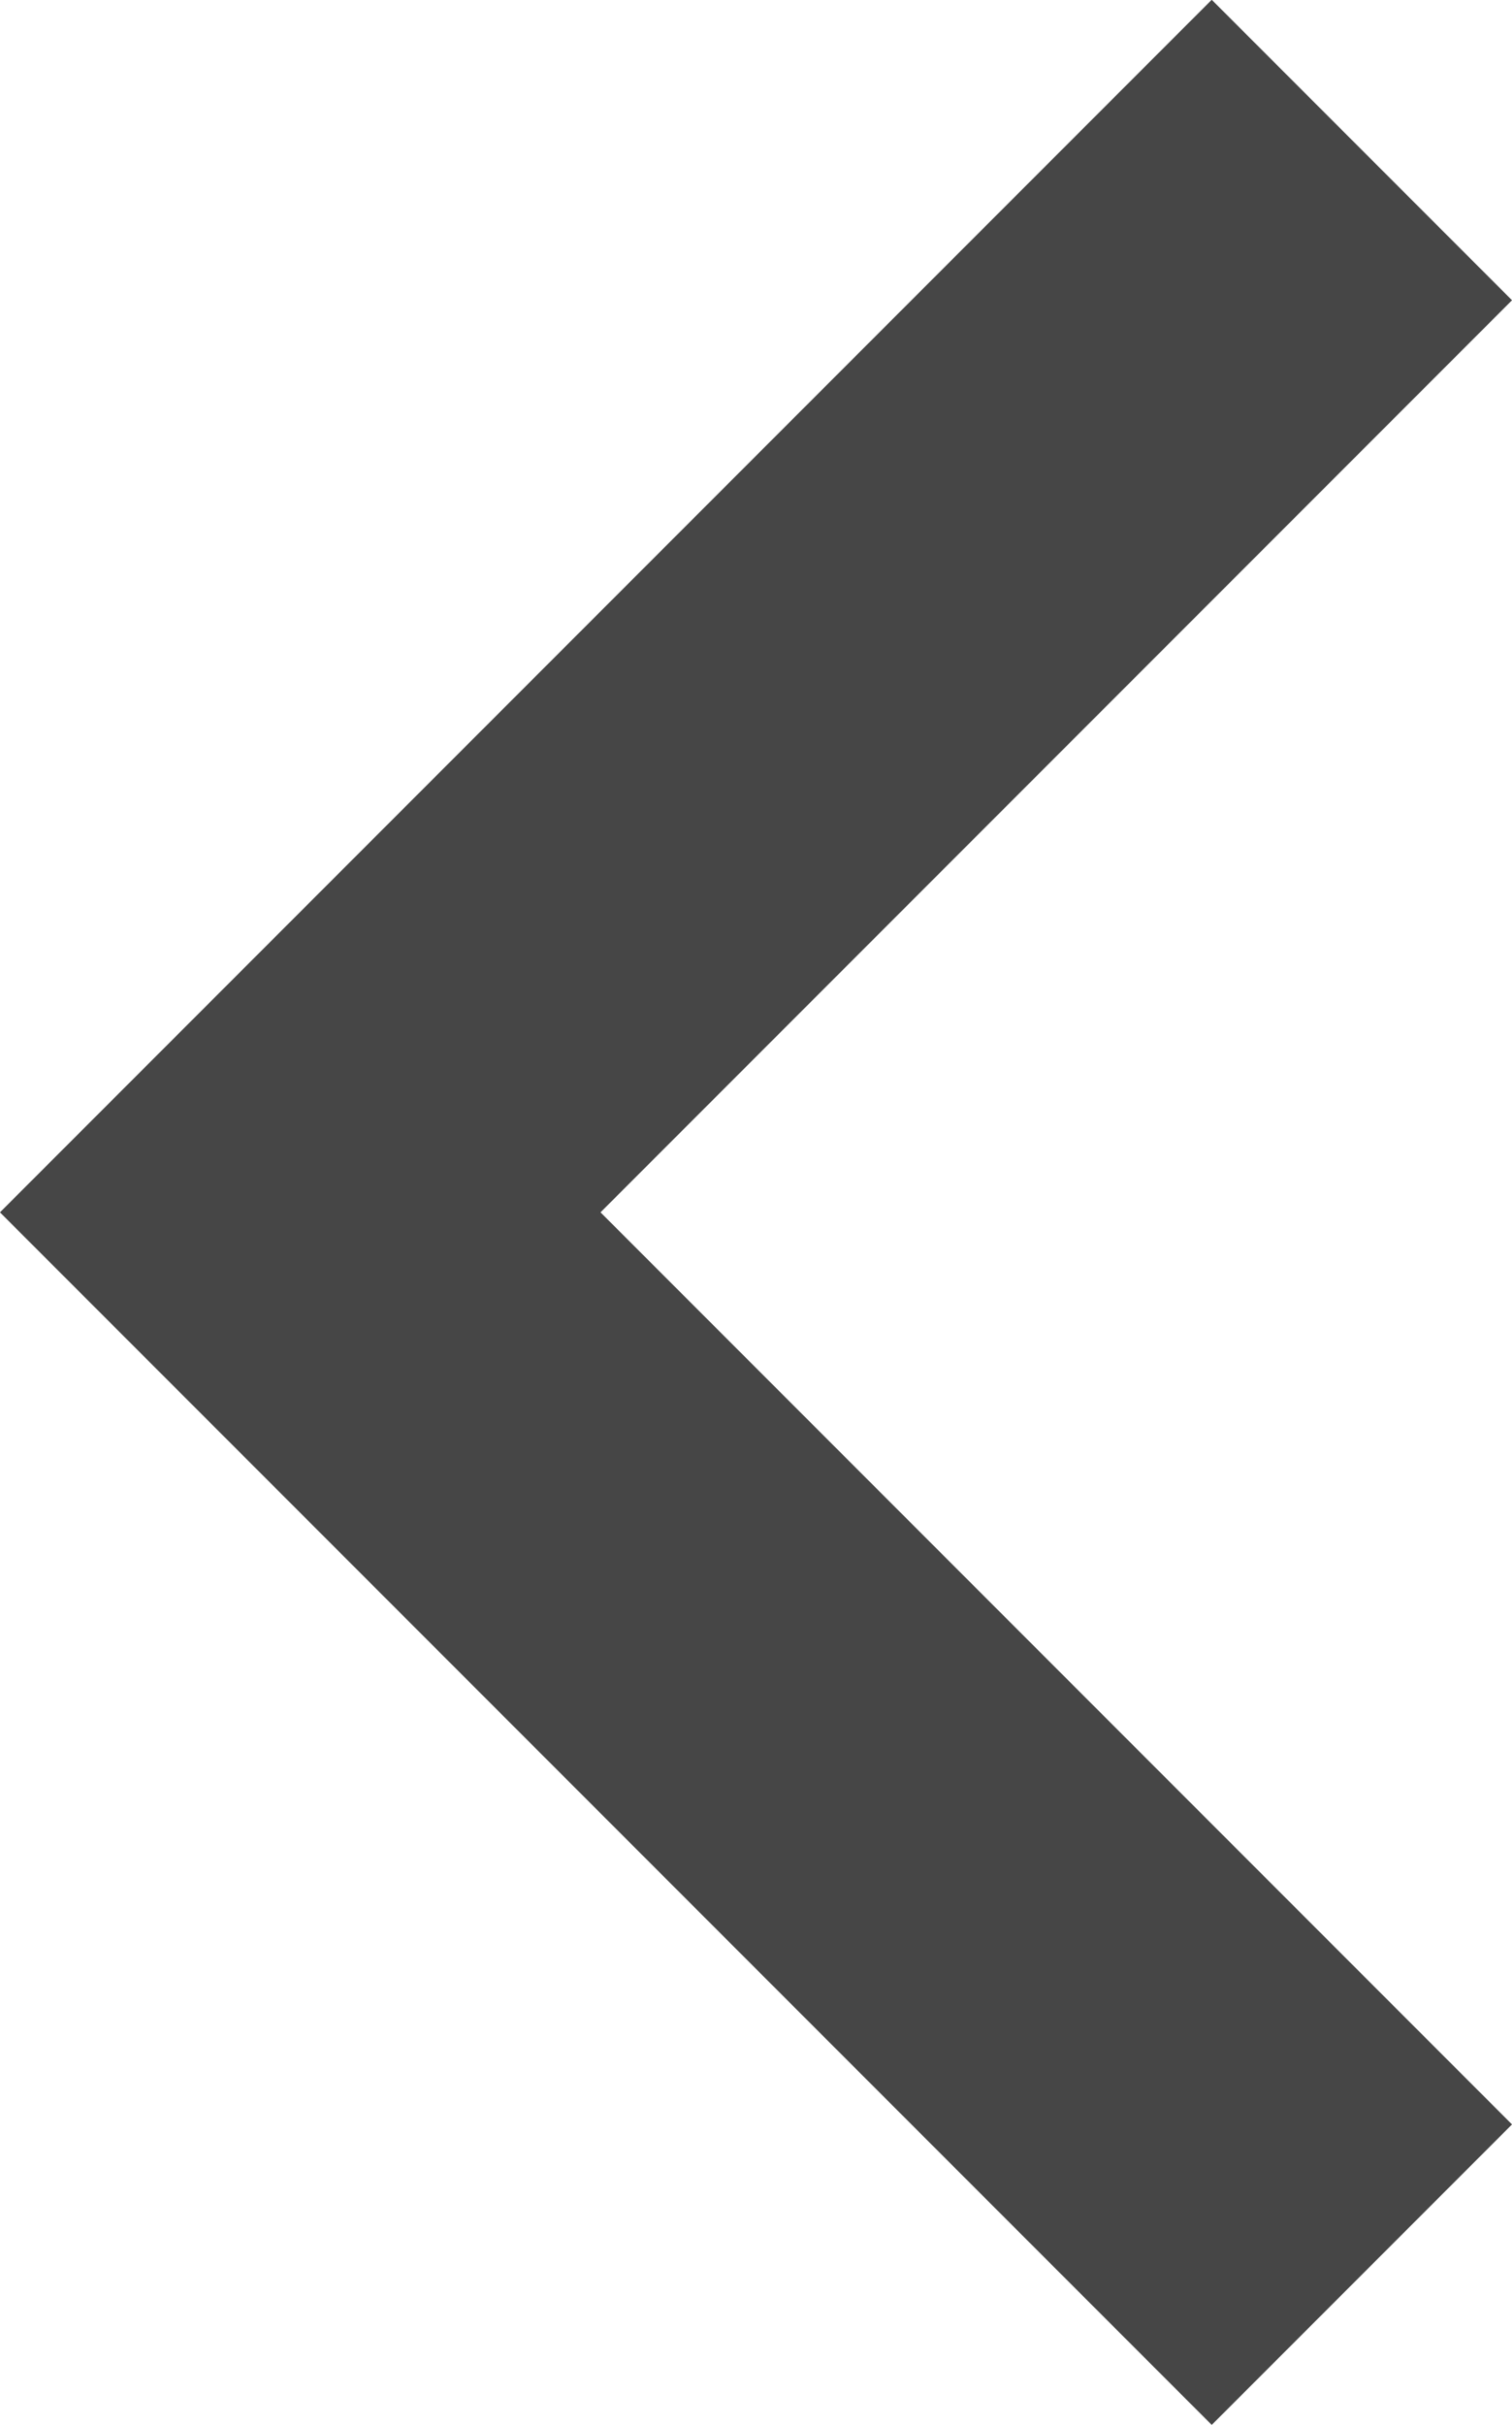 <svg xmlns="http://www.w3.org/2000/svg" width="7.121" height="11.414" viewBox="0 0 7.121 11.414"><path d="M-821.929,1006.273l5,5-5,5" transform="translate(-815.515 1016.979) rotate(180)" fill="none" stroke="#464646" stroke-width="2"/></svg>